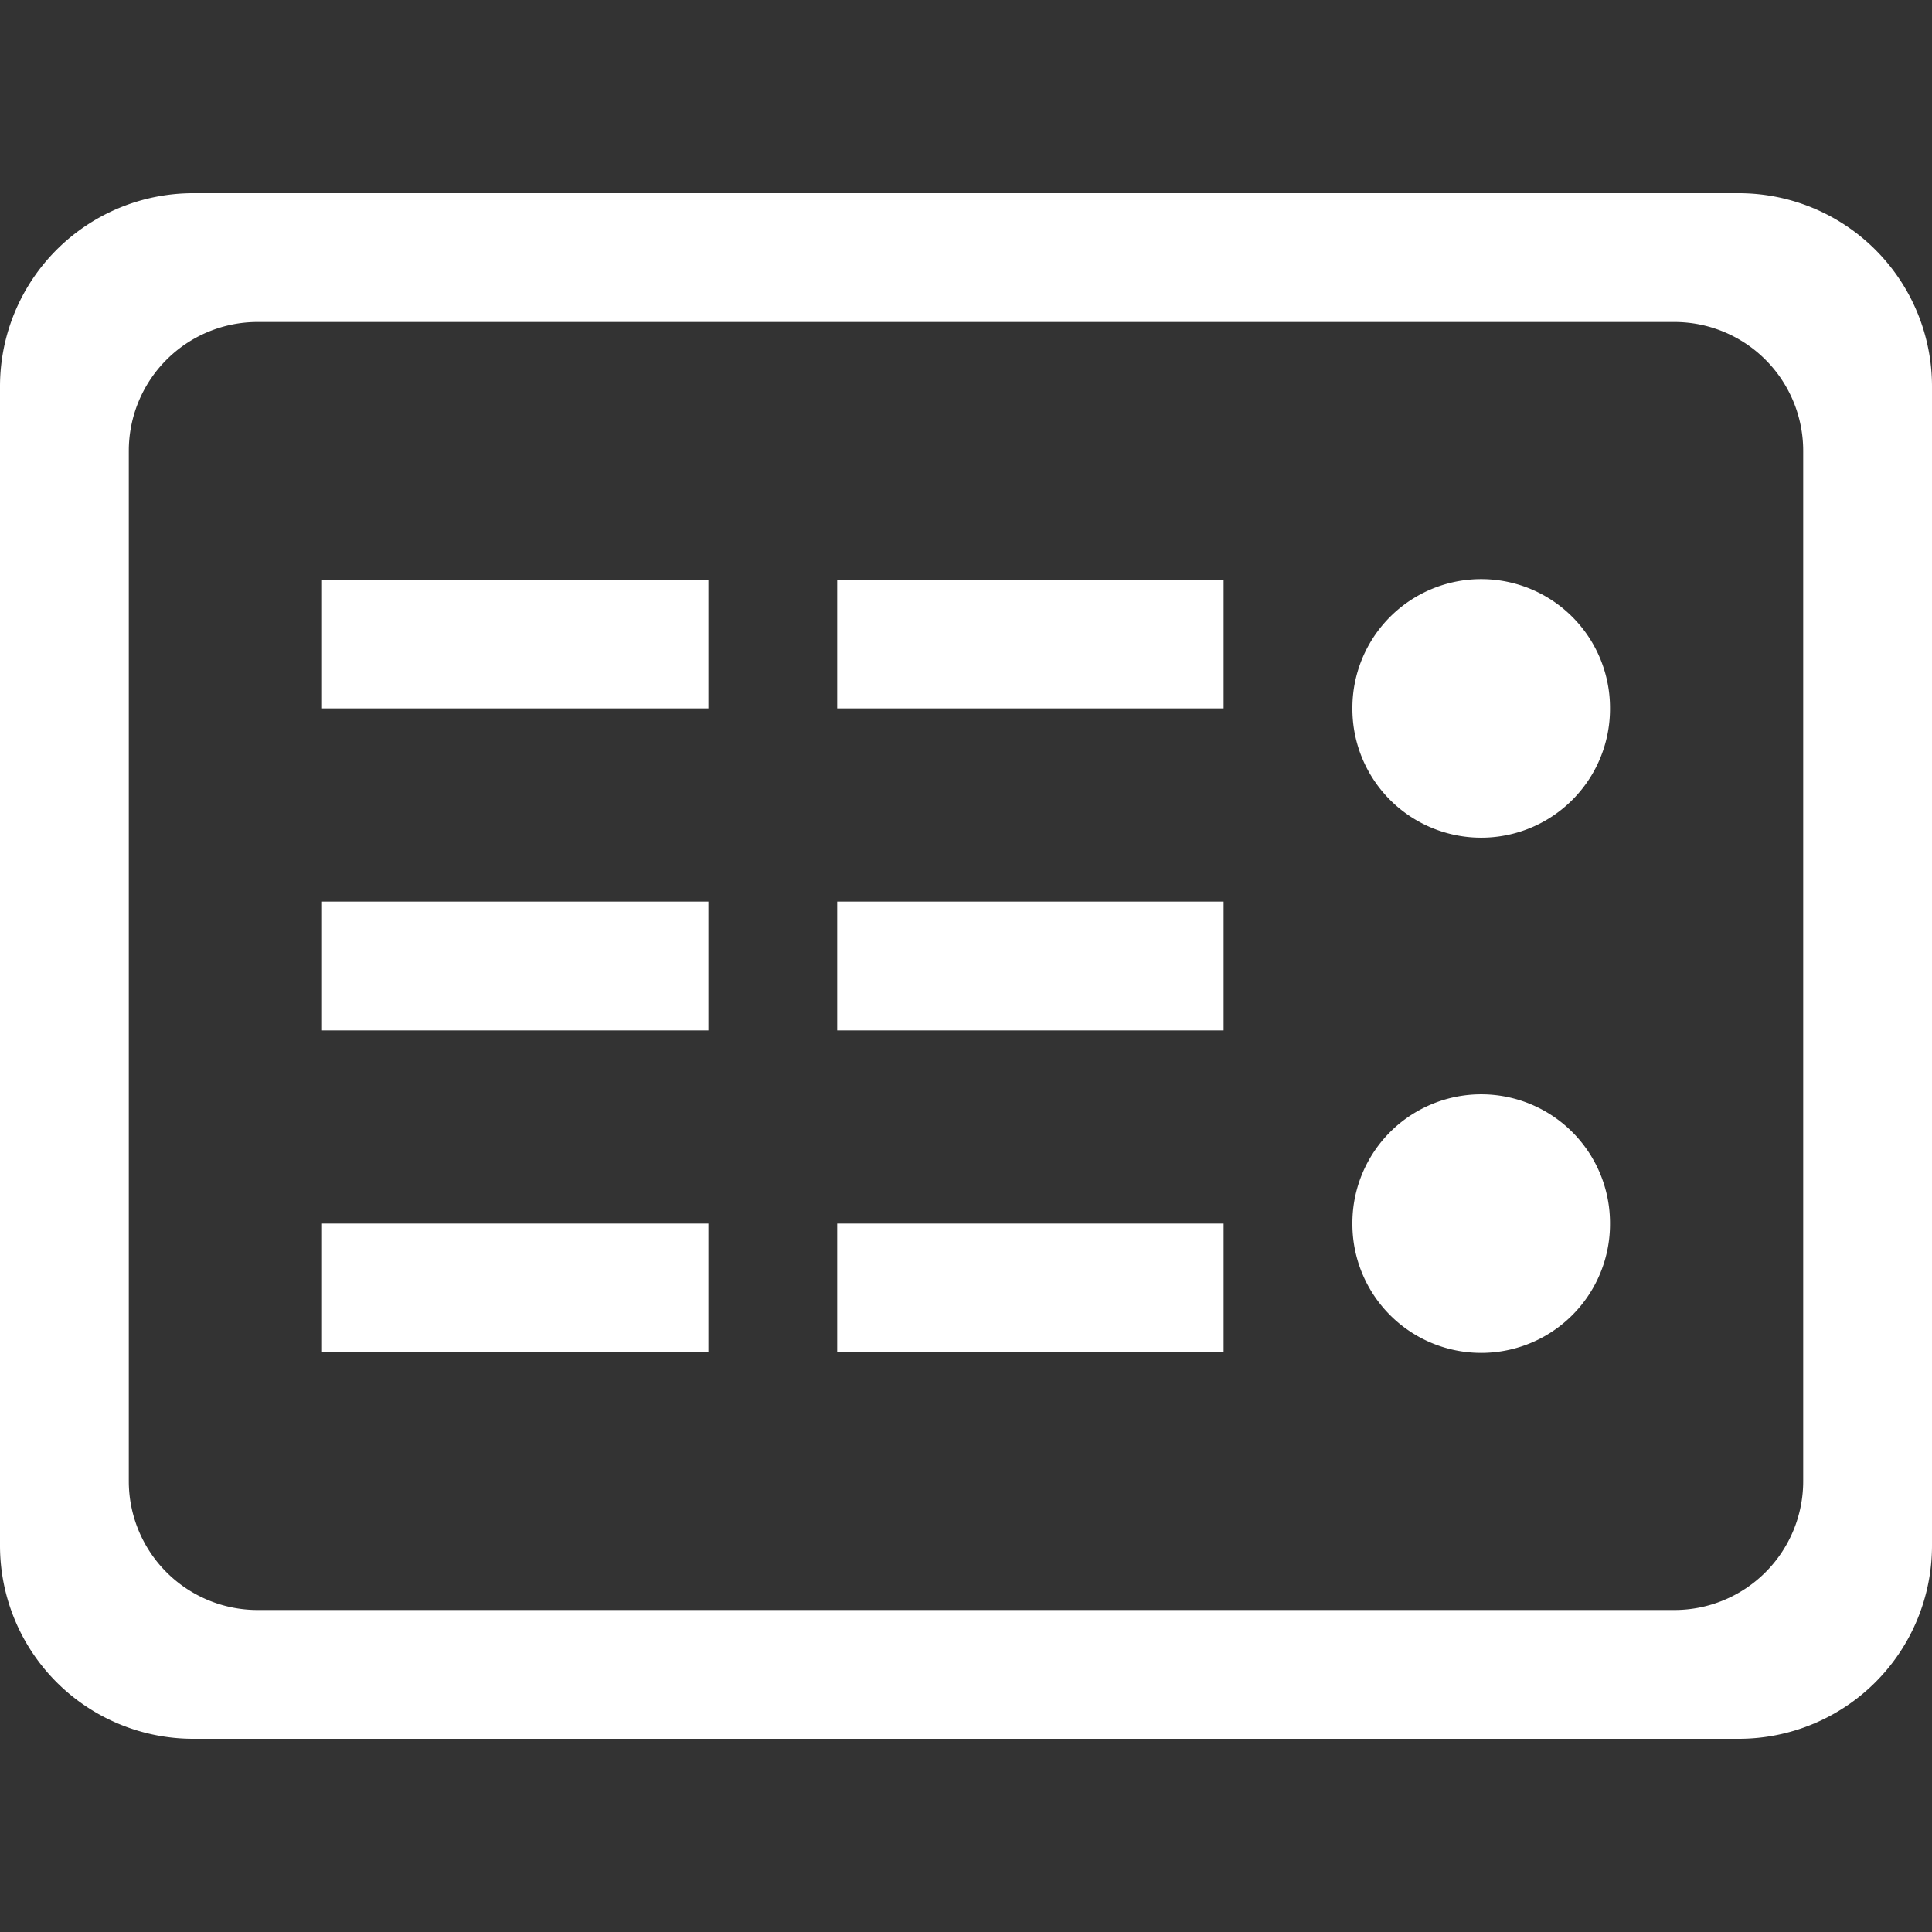 <?xml version="1.0" standalone="no"?><!DOCTYPE svg PUBLIC "-//W3C//DTD SVG 1.1//EN" "http://www.w3.org/Graphics/SVG/1.1/DTD/svg11.dtd"><svg t="1578472687488" class="icon" viewBox="0 0 1024 1024" version="1.1" xmlns="http://www.w3.org/2000/svg" p-id="12627" xmlns:xlink="http://www.w3.org/1999/xlink" width="100" height="100"><rect x="0" y="0" width="1024" height="1024" fill="#333333" stroke="none"/><defs><style type="text/css"></style></defs><path d="M921.6 921.6H102.4a102.4 102.4 0 0 1-102.4-102.4V204.8a102.4 102.4 0 0 1 102.4-102.4h819.2a102.4 102.4 0 0 1 102.4 102.4v614.4a102.4 102.4 0 0 1-102.4 102.4z m34.133-682.667a68.267 68.267 0 0 0-68.267-68.267H136.533a68.267 68.267 0 0 0-68.267 68.267v546.133a68.267 68.267 0 0 0 68.267 68.267h750.933a68.267 68.267 0 0 0 68.267-68.267V238.933z" p-id="12628" fill="#ffffff"></path><path d="M170.667 307.2h204.8v68.267H170.667z" p-id="12629" fill="#ffffff"></path><path d="M443.733 307.2h204.8v68.267h-204.8z" p-id="12630" fill="#ffffff"></path><path d="M170.667 477.867h204.8v68.267H170.667zM443.733 477.867h204.8v68.267h-204.8z" p-id="12631" fill="#ffffff"></path><path d="M170.667 648.533h204.8v68.267H170.667z" p-id="12632" fill="#ffffff"></path><path d="M443.733 648.533h204.8v68.267h-204.8z" p-id="12633" fill="#ffffff"></path><path d="M785.067 375.467m-68.267 0a68.267 68.267 0 1 0 136.533 0 68.267 68.267 0 1 0-136.533 0Z" p-id="12634" fill="#ffffff"></path><path d="M785.067 648.533m-68.267 0a68.267 68.267 0 1 0 136.533 0 68.267 68.267 0 1 0-136.533 0Z" p-id="12635" fill="#ffffff"></path></svg>